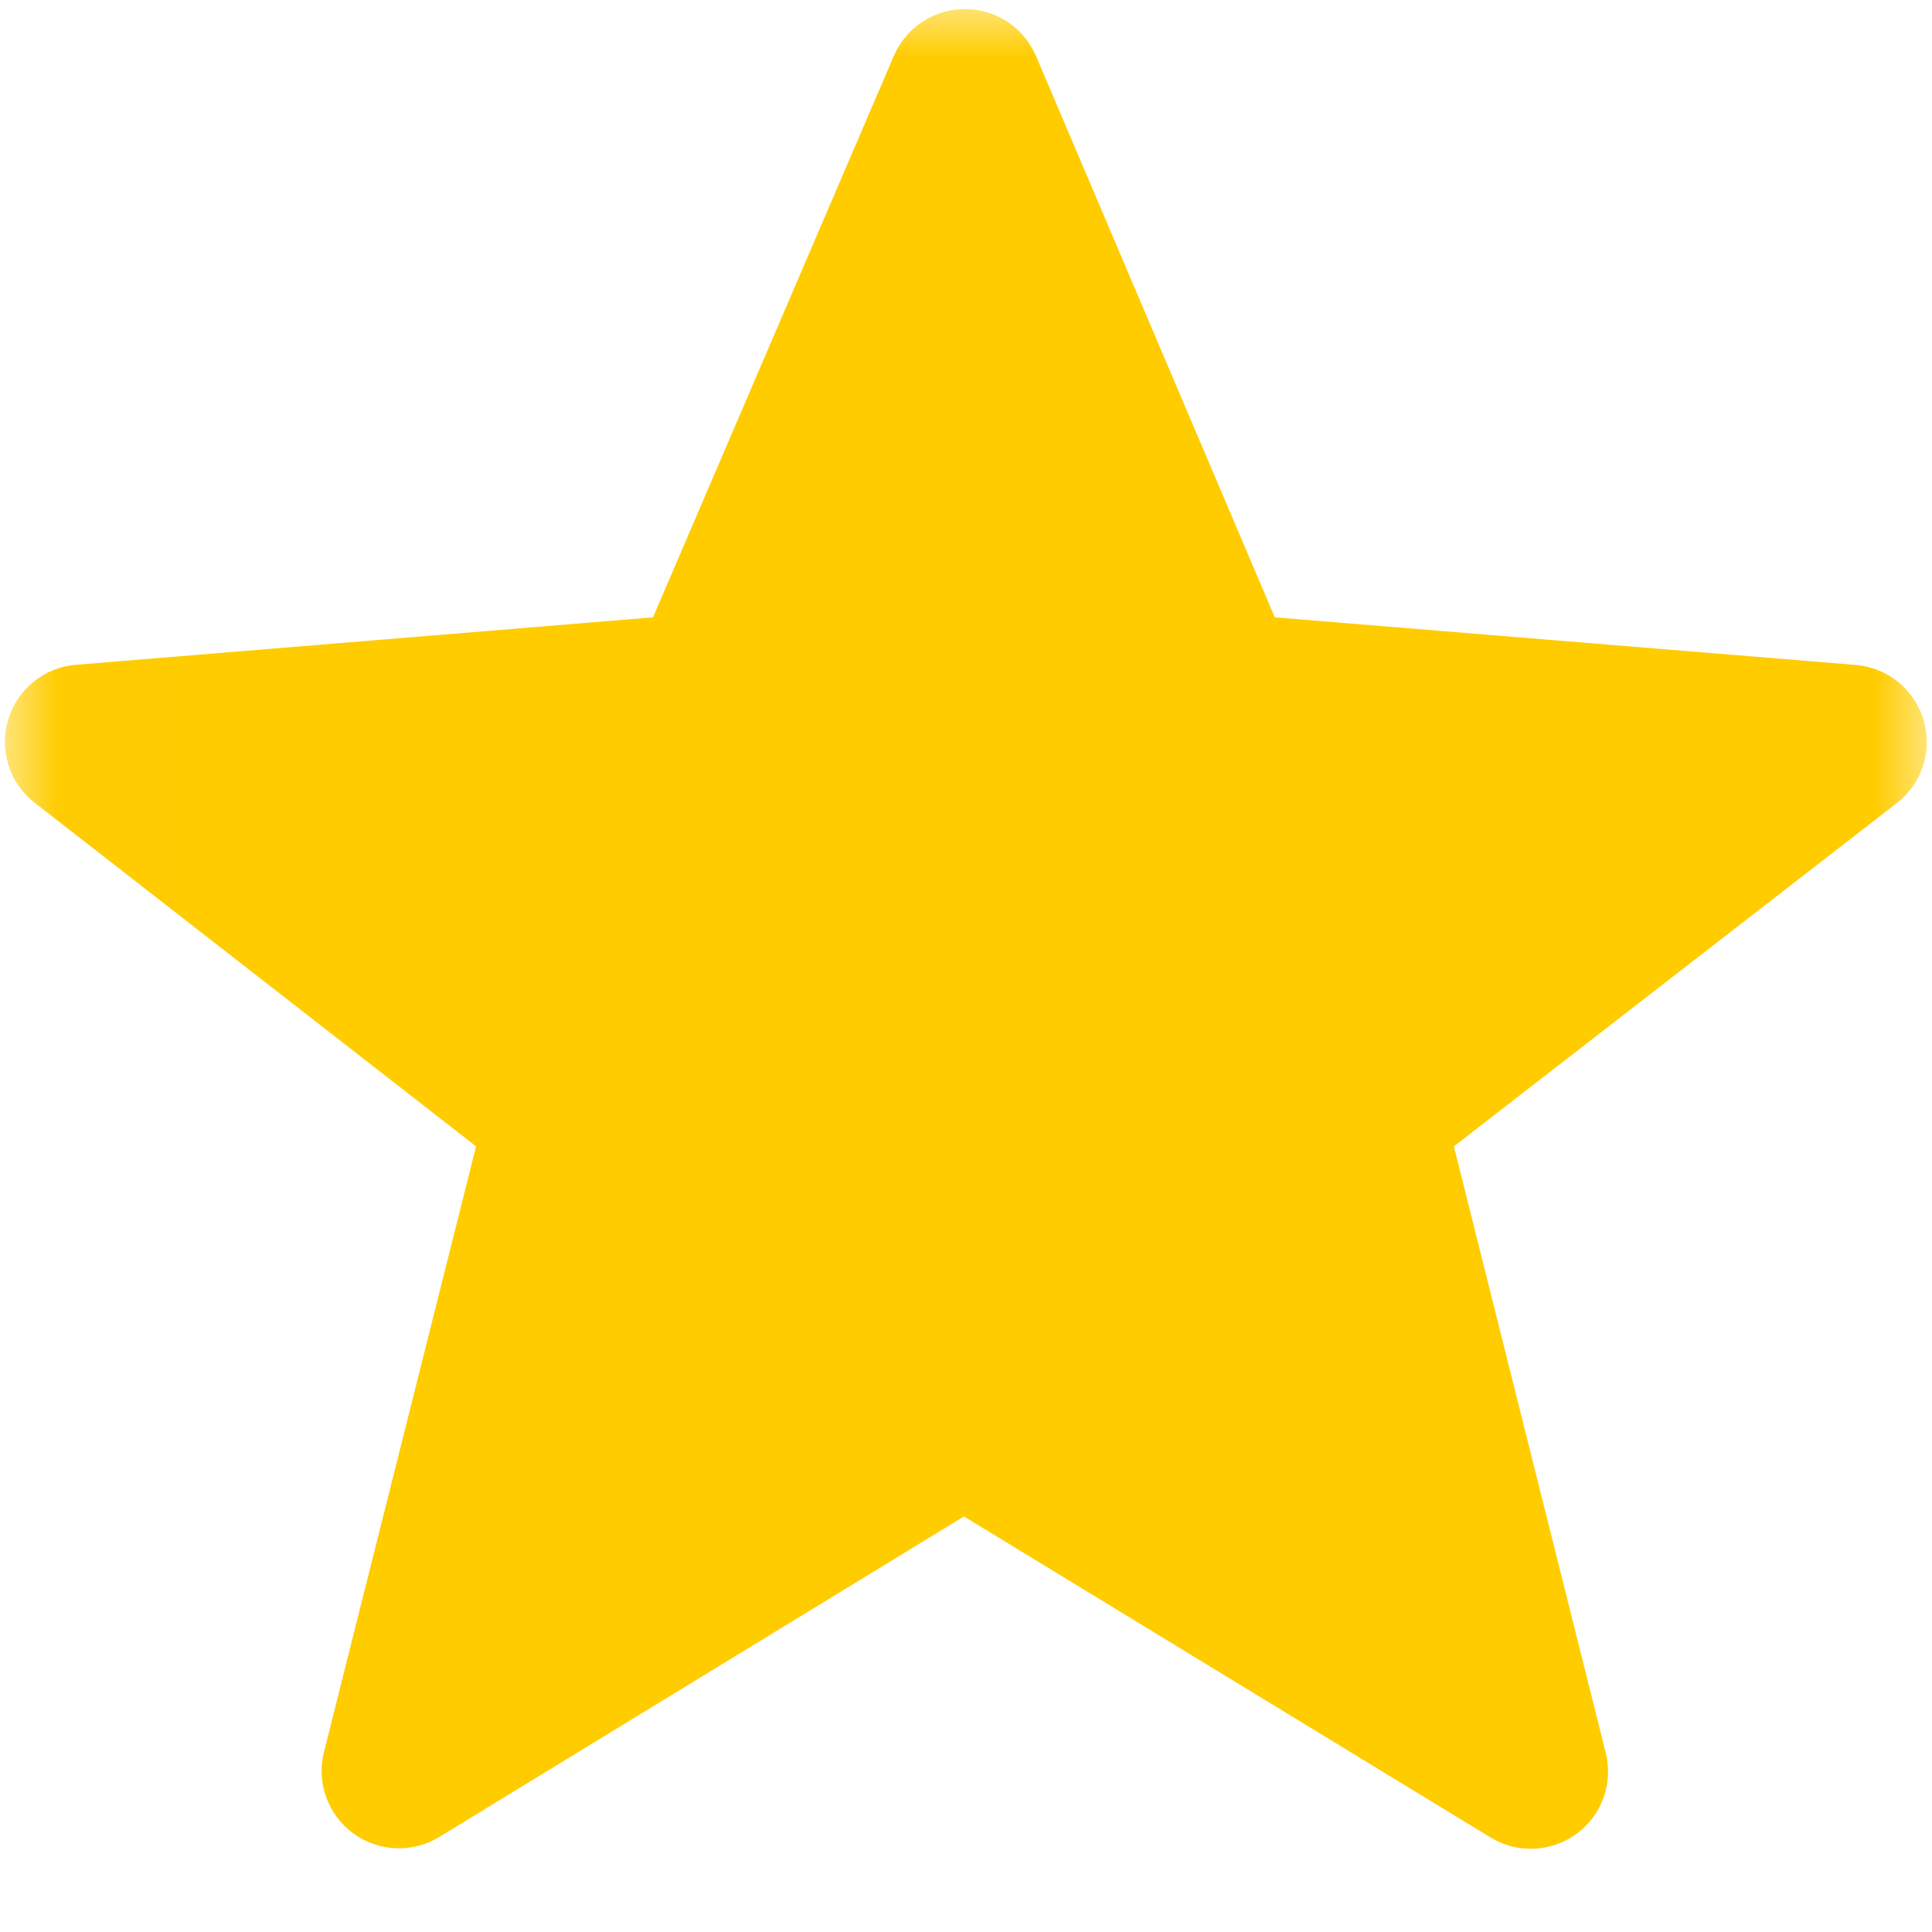 <svg width="17" height="17" viewBox="0 0 17 17" fill="none" xmlns="http://www.w3.org/2000/svg">
<g clip-path="url(#clip0_474_6397)">
<mask id="mask0_474_6397" style="mask-type:luminance" maskUnits="userSpaceOnUse" x="0" y="-1" width="18" height="18">
<path d="M0.008 -0H17.008V17H0.008V-0Z" fill="white"/>
</mask>
<g mask="url(#mask0_474_6397)">
<path fill-rule="evenodd" clip-rule="evenodd" d="M8.481 13.344L3.863 16.165C3.748 16.235 3.614 16.269 3.48 16.263C3.345 16.257 3.215 16.211 3.107 16.131C2.998 16.051 2.916 15.941 2.87 15.814C2.825 15.688 2.817 15.55 2.85 15.419L4.189 10.087L0.307 7.065C0.199 6.982 0.118 6.867 0.076 6.737C0.034 6.606 0.032 6.466 0.071 6.335C0.109 6.204 0.187 6.087 0.293 6.001C0.399 5.914 0.529 5.861 0.665 5.85L5.746 5.432L7.865 0.492C7.917 0.37 8.005 0.265 8.116 0.192C8.227 0.118 8.358 0.079 8.491 0.08C8.624 0.08 8.754 0.119 8.866 0.193C8.977 0.266 9.064 0.371 9.116 0.493L11.217 5.432L16.331 5.851C16.467 5.863 16.597 5.915 16.703 6.001C16.809 6.088 16.887 6.204 16.926 6.335C16.965 6.466 16.964 6.606 16.922 6.736C16.88 6.867 16.8 6.981 16.692 7.065L12.793 10.087L14.129 15.422C14.162 15.553 14.155 15.691 14.11 15.818C14.064 15.945 13.982 16.055 13.873 16.135C13.765 16.215 13.635 16.261 13.5 16.267C13.365 16.273 13.232 16.239 13.117 16.169L8.481 13.343V13.344Z" fill="#FFCC00"/>
</g>
</g>
<defs>
<clipPath id="clip0_474_6397">
<rect width="17" height="17" fill="white"/>
</clipPath>
</defs>
</svg>
